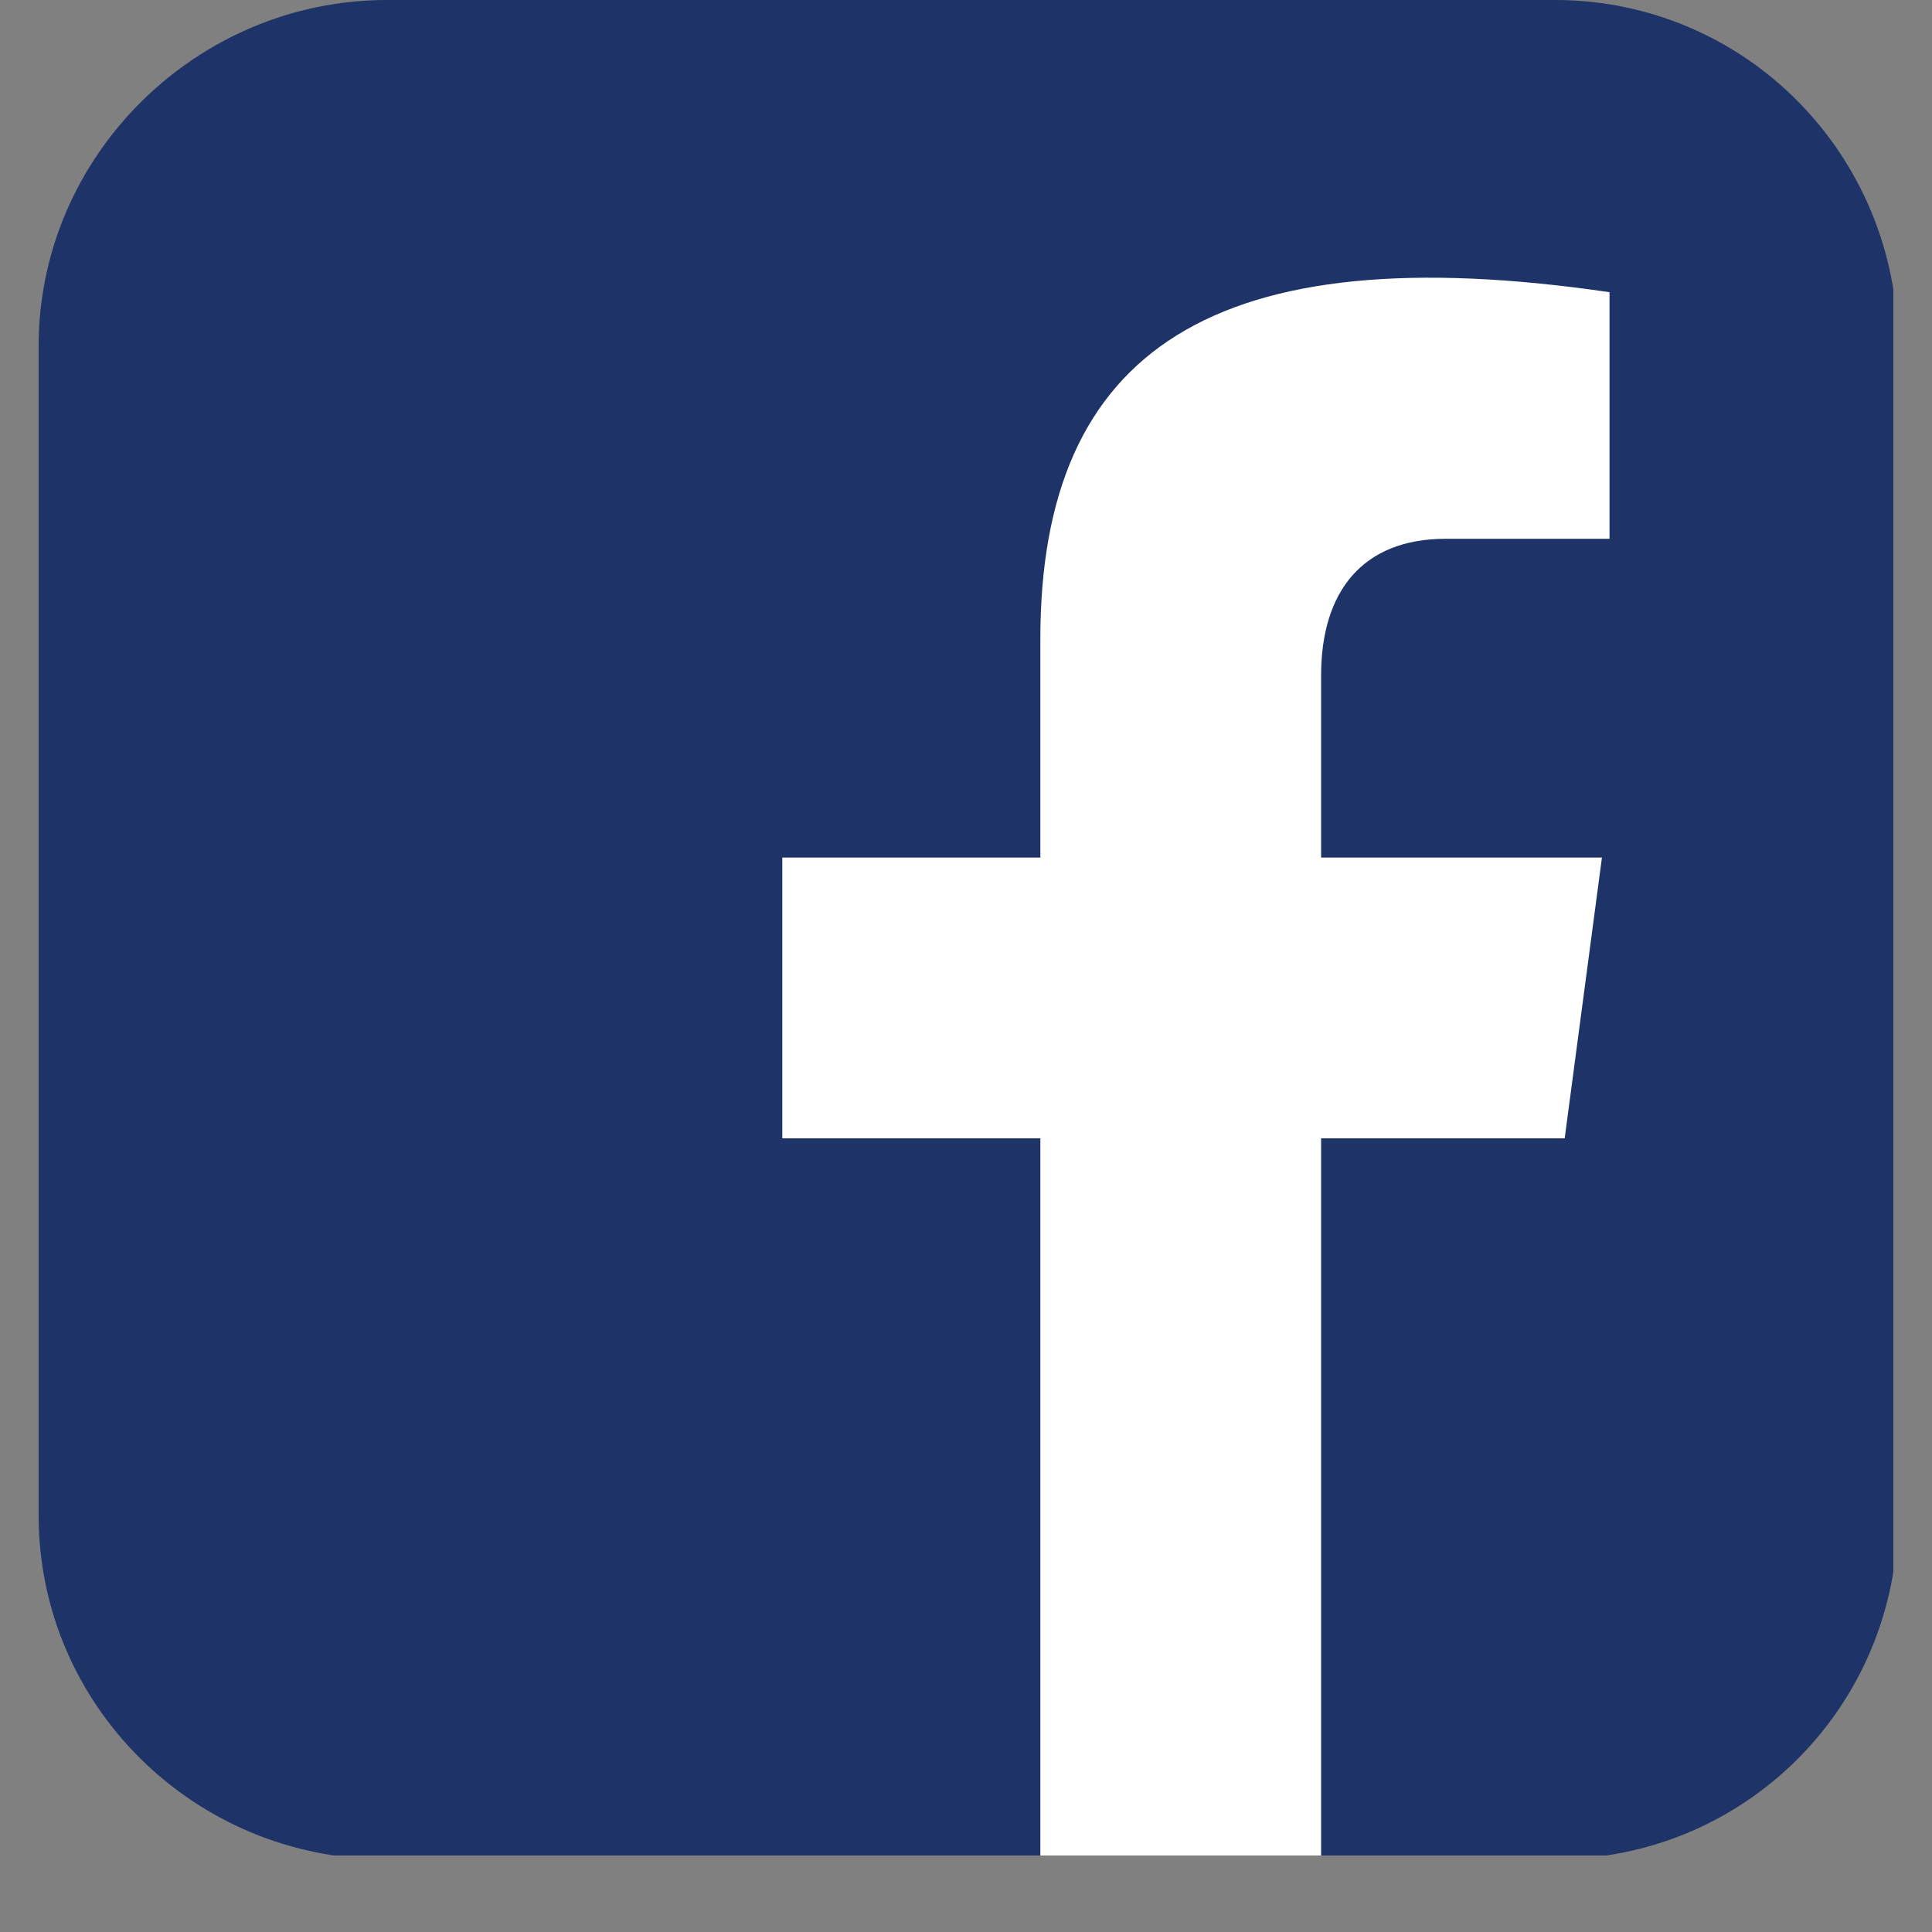 <svg width="25" height="25" viewBox="0 0 25 25" fill="none" xmlns="http://www.w3.org/2000/svg">
<rect x="0" y="0" width="25" height="25" fill="#808080" stroke="none"/>
<g clip-path="url(#clip0)">
<path fill-rule="evenodd" clip-rule="evenodd" d="M4.988 0H20.12C22.585 0 24.559 2.003 24.559 4.478V19.61C24.559 22.075 22.585 24.059 20.12 24.059H4.988C2.523 24.059 0.5 22.075 0.5 19.61V4.478C0.5 2.013 2.543 0 5.007 0H4.988Z" fill="#1E3469"/>
<path d="M13.462 8.288V11.097H10.123V14.73H13.462V24.059H17.095V14.73H20.247L20.729 11.097H17.095V8.74C17.095 7.65 17.635 6.972 18.706 6.972H20.827V3.781C15.72 3.034 13.462 4.517 13.462 8.268V8.288Z" fill="white"/>
</g>
<defs>
<clipPath id="clip0">
<rect width="24" height="24.01" fill="white" transform="translate(0.5)"/>
</clipPath>
</defs>
</svg>
